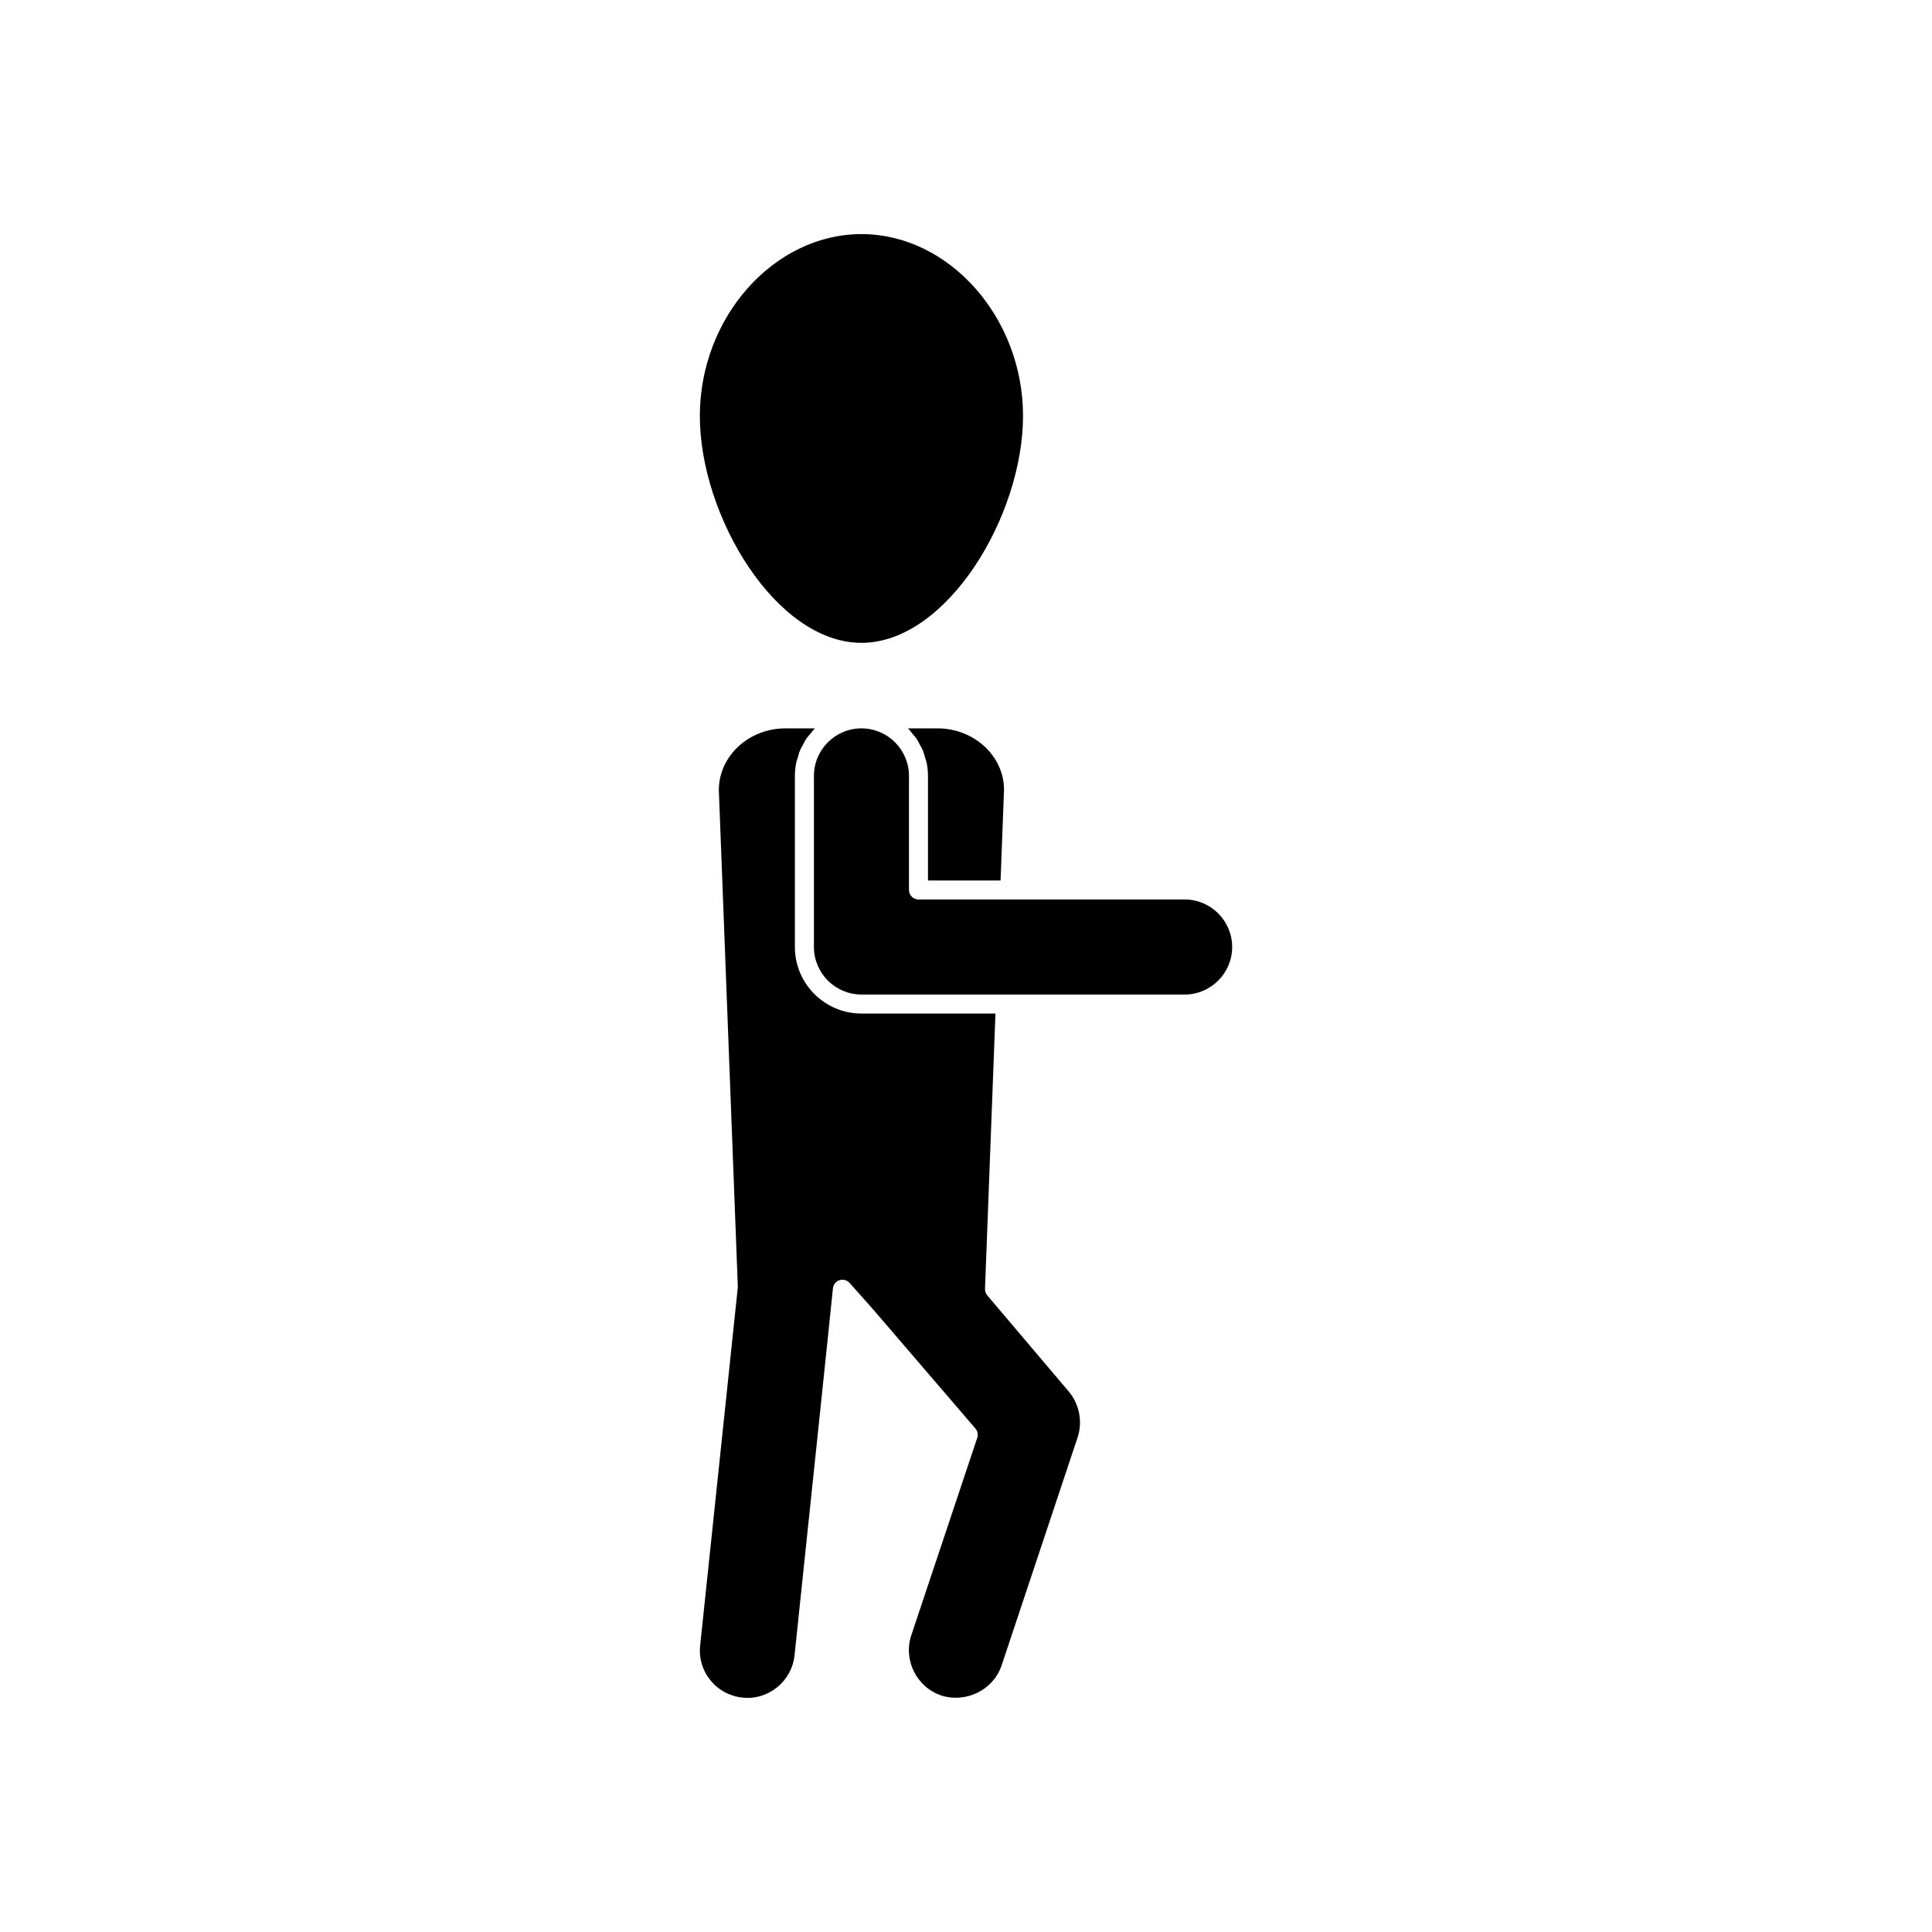 <?xml version="1.0" encoding="UTF-8"?>
<!-- Uploaded to: ICON Repo, www.iconrepo.com, Generator: ICON Repo Mixer Tools -->
<svg fill="#000000" width="800px" height="800px" version="1.1" viewBox="144 144 512 512" xmlns="http://www.w3.org/2000/svg">
 <g>
  <path d="m457.94 382.37h-70.535c-1.391 0-2.519-1.125-2.519-2.519v-30.23c0-6.945-5.652-12.594-12.594-12.594-6.945 0-12.594 5.652-12.594 12.594v45.344c0 6.945 5.652 12.594 12.594 12.594h38.137l47.512 0.004c6.945 0 12.594-5.652 12.594-12.594 0-6.945-5.648-12.598-12.594-12.598z"/>
  <path d="m372.29 314.36c22.66 0 42.824-33.625 42.824-60.129 0-26.121-19.609-48.191-42.824-48.191-23.211 0-42.824 22.066-42.824 48.191 0 26.504 20.164 60.129 42.824 60.129z"/>
  <path d="m409.16 377.33 0.918-24.027c-0.004-8.93-7.914-16.277-17.637-16.277h-7.824c0.023 0.023 0.039 0.051 0.062 0.074 0.434 0.426 0.785 0.922 1.172 1.395 0.336 0.41 0.711 0.785 1.008 1.223 0.355 0.52 0.617 1.098 0.914 1.656 0.242 0.453 0.531 0.875 0.734 1.352 0.285 0.668 0.457 1.383 0.66 2.09 0.117 0.414 0.297 0.805 0.383 1.234 0.242 1.156 0.371 2.352 0.371 3.574v27.711z"/>
  <path d="m405.63 487.28c-0.41-0.48-0.621-1.094-0.594-1.723l2.769-72.957h-35.52c-9.723 0-17.633-7.91-17.633-17.633v-45.344c0-1.223 0.129-2.418 0.367-3.57 0.09-0.426 0.266-0.816 0.383-1.234 0.203-0.707 0.375-1.422 0.66-2.09 0.203-0.477 0.492-0.898 0.734-1.352 0.297-0.559 0.559-1.137 0.914-1.656 0.301-0.438 0.672-0.812 1.008-1.223 0.387-0.469 0.742-0.965 1.172-1.395 0.023-0.023 0.039-0.055 0.062-0.074l-7.82-0.004c-9.723 0-17.633 7.344-17.633 16.375l5.035 131.7-9.988 94.973c-0.363 3.324 0.594 6.586 2.699 9.191 2.125 2.629 5.144 4.269 8.504 4.613 6.898 0.762 13.098-4.348 13.809-11.207 3.465-32.934 10.047-95.625 10.168-97.195 0.082-1.004 0.754-1.879 1.703-2.203 0.27-0.09 0.547-0.137 0.824-0.137 0.695 0 1.375 0.285 1.859 0.82 0 0 6.289 7 8.719 9.891l24.672 28.746c0.578 0.672 0.758 1.598 0.477 2.438l-17.484 52.344c-2.176 6.574 1.406 13.738 7.988 15.965 6.676 2.074 13.816-1.59 15.949-7.984l20.148-60.453c1.371-4.16 0.453-8.828-2.398-12.188z"/>
 </g>
</svg>